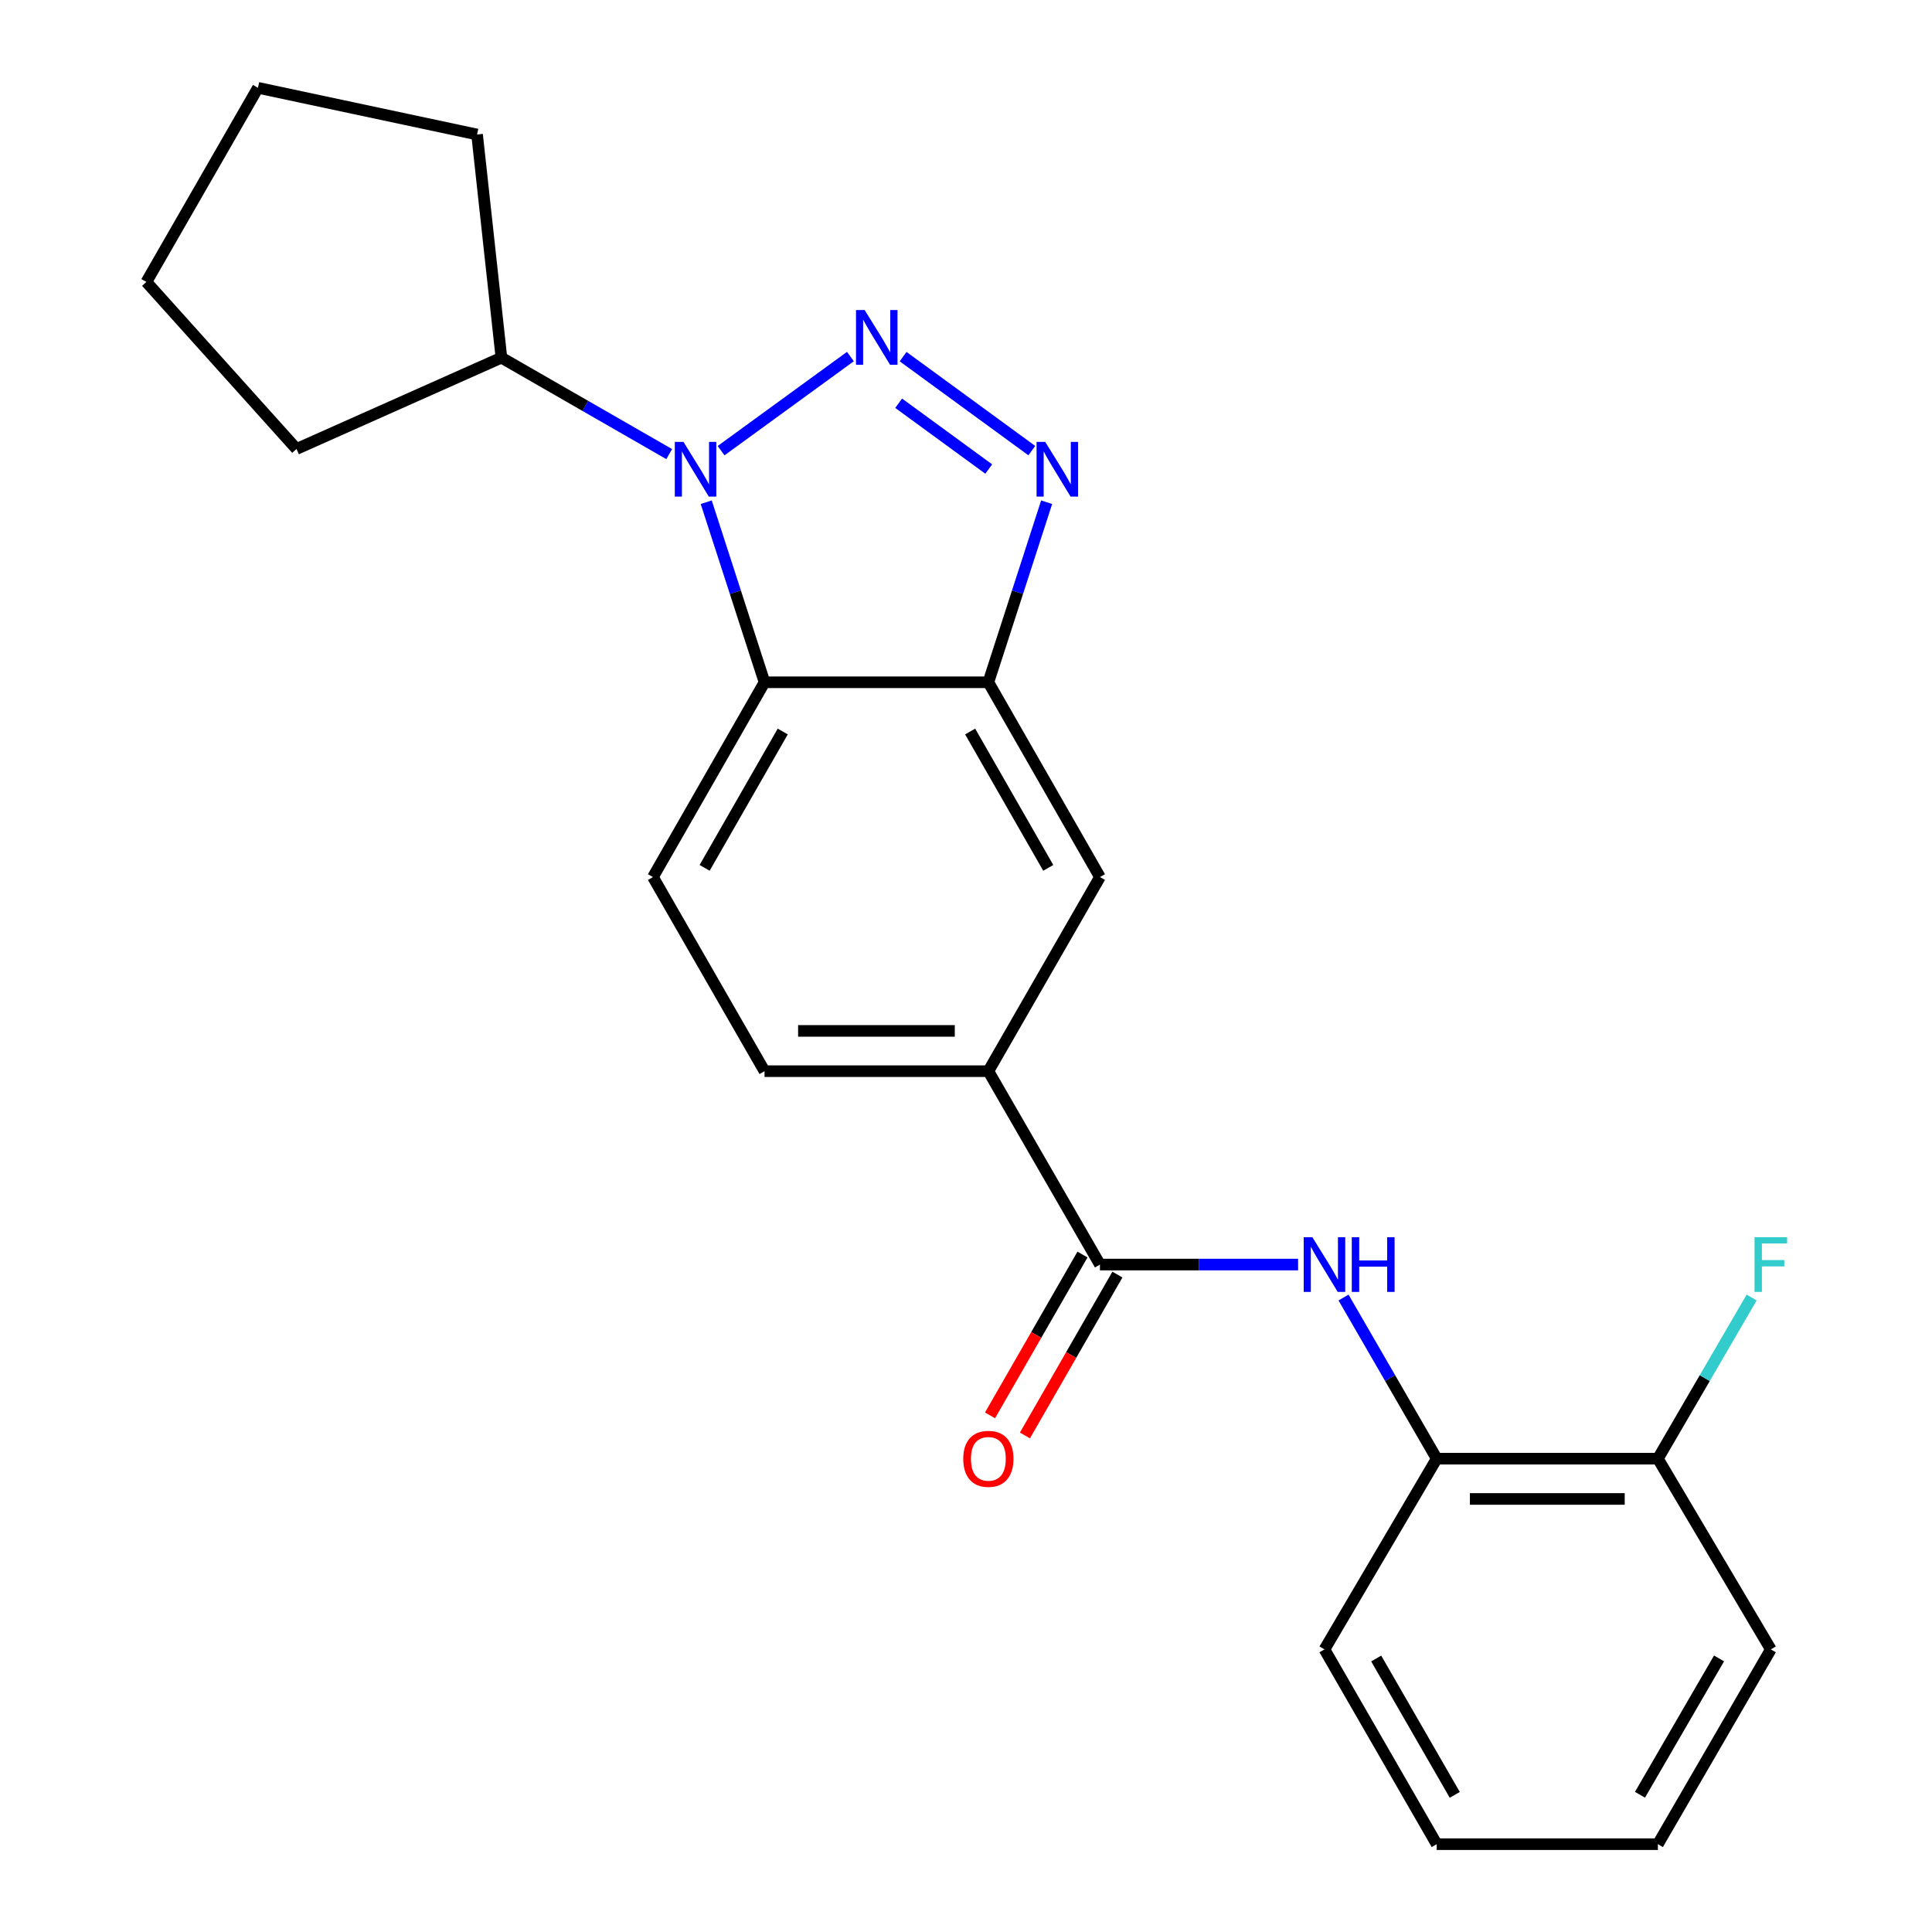 <?xml version='1.0' encoding='iso-8859-1'?>
<svg version='1.1' baseProfile='full'
              xmlns='http://www.w3.org/2000/svg'
                      xmlns:rdkit='http://www.rdkit.org/xml'
                      xmlns:xlink='http://www.w3.org/1999/xlink'
                  xml:space='preserve'
width='1000px' height='1000px' viewBox='0 0 1000 1000'>
<!-- END OF HEADER -->
<rect style='opacity:1.0;fill:#FFFFFF;stroke:none' width='1000' height='1000' x='0' y='0'> </rect>
<path class='bond-0' d='M 440.17,184.553 L 373.236,233.264' style='fill:none;fill-rule:evenodd;stroke:#0000FF;stroke-width:6px;stroke-linecap:butt;stroke-linejoin:miter;stroke-opacity:1' />
<path class='bond-1' d='M 467.443,184.584 L 534.056,233.235' style='fill:none;fill-rule:evenodd;stroke:#0000FF;stroke-width:6px;stroke-linecap:butt;stroke-linejoin:miter;stroke-opacity:1' />
<path class='bond-1' d='M 465.141,208.715 L 511.769,242.771' style='fill:none;fill-rule:evenodd;stroke:#0000FF;stroke-width:6px;stroke-linecap:butt;stroke-linejoin:miter;stroke-opacity:1' />
<path class='bond-2' d='M 365.541,259.941 L 380.631,306.543' style='fill:none;fill-rule:evenodd;stroke:#0000FF;stroke-width:6px;stroke-linecap:butt;stroke-linejoin:miter;stroke-opacity:1' />
<path class='bond-2' d='M 380.631,306.543 L 395.721,353.144' style='fill:none;fill-rule:evenodd;stroke:#000000;stroke-width:6px;stroke-linecap:butt;stroke-linejoin:miter;stroke-opacity:1' />
<path class='bond-10' d='M 346.38,235.046 L 302.956,210.088' style='fill:none;fill-rule:evenodd;stroke:#0000FF;stroke-width:6px;stroke-linecap:butt;stroke-linejoin:miter;stroke-opacity:1' />
<path class='bond-10' d='M 302.956,210.088 L 259.531,185.13' style='fill:none;fill-rule:evenodd;stroke:#000000;stroke-width:6px;stroke-linecap:butt;stroke-linejoin:miter;stroke-opacity:1' />
<path class='bond-3' d='M 541.746,259.941 L 526.66,306.543' style='fill:none;fill-rule:evenodd;stroke:#0000FF;stroke-width:6px;stroke-linecap:butt;stroke-linejoin:miter;stroke-opacity:1' />
<path class='bond-3' d='M 526.66,306.543 L 511.575,353.144' style='fill:none;fill-rule:evenodd;stroke:#000000;stroke-width:6px;stroke-linecap:butt;stroke-linejoin:miter;stroke-opacity:1' />
<path class='bond-8' d='M 395.721,353.144 L 337.968,453.966' style='fill:none;fill-rule:evenodd;stroke:#000000;stroke-width:6px;stroke-linecap:butt;stroke-linejoin:miter;stroke-opacity:1' />
<path class='bond-8' d='M 405.146,378.629 L 364.719,449.204' style='fill:none;fill-rule:evenodd;stroke:#000000;stroke-width:6px;stroke-linecap:butt;stroke-linejoin:miter;stroke-opacity:1' />
<path class='bond-23' d='M 395.721,353.144 L 511.575,353.144' style='fill:none;fill-rule:evenodd;stroke:#000000;stroke-width:6px;stroke-linecap:butt;stroke-linejoin:miter;stroke-opacity:1' />
<path class='bond-7' d='M 511.575,353.144 L 569.328,453.966' style='fill:none;fill-rule:evenodd;stroke:#000000;stroke-width:6px;stroke-linecap:butt;stroke-linejoin:miter;stroke-opacity:1' />
<path class='bond-7' d='M 502.15,378.629 L 542.577,449.204' style='fill:none;fill-rule:evenodd;stroke:#000000;stroke-width:6px;stroke-linecap:butt;stroke-linejoin:miter;stroke-opacity:1' />
<path class='bond-4' d='M 569.328,654.534 L 511.575,554.441' style='fill:none;fill-rule:evenodd;stroke:#000000;stroke-width:6px;stroke-linecap:butt;stroke-linejoin:miter;stroke-opacity:1' />
<path class='bond-5' d='M 569.328,654.534 L 620.612,654.534' style='fill:none;fill-rule:evenodd;stroke:#000000;stroke-width:6px;stroke-linecap:butt;stroke-linejoin:miter;stroke-opacity:1' />
<path class='bond-5' d='M 620.612,654.534 L 671.896,654.534' style='fill:none;fill-rule:evenodd;stroke:#0000FF;stroke-width:6px;stroke-linecap:butt;stroke-linejoin:miter;stroke-opacity:1' />
<path class='bond-11' d='M 560.292,649.34 L 536.364,690.969' style='fill:none;fill-rule:evenodd;stroke:#000000;stroke-width:6px;stroke-linecap:butt;stroke-linejoin:miter;stroke-opacity:1' />
<path class='bond-11' d='M 536.364,690.969 L 512.435,732.597' style='fill:none;fill-rule:evenodd;stroke:#FF0000;stroke-width:6px;stroke-linecap:butt;stroke-linejoin:miter;stroke-opacity:1' />
<path class='bond-11' d='M 578.365,659.728 L 554.436,701.357' style='fill:none;fill-rule:evenodd;stroke:#000000;stroke-width:6px;stroke-linecap:butt;stroke-linejoin:miter;stroke-opacity:1' />
<path class='bond-11' d='M 554.436,701.357 L 530.508,742.986' style='fill:none;fill-rule:evenodd;stroke:#FF0000;stroke-width:6px;stroke-linecap:butt;stroke-linejoin:miter;stroke-opacity:1' />
<path class='bond-9' d='M 695.408,671.595 L 719.525,713.302' style='fill:none;fill-rule:evenodd;stroke:#0000FF;stroke-width:6px;stroke-linecap:butt;stroke-linejoin:miter;stroke-opacity:1' />
<path class='bond-9' d='M 719.525,713.302 L 743.642,755.009' style='fill:none;fill-rule:evenodd;stroke:#000000;stroke-width:6px;stroke-linecap:butt;stroke-linejoin:miter;stroke-opacity:1' />
<path class='bond-6' d='M 511.575,554.441 L 569.328,453.966' style='fill:none;fill-rule:evenodd;stroke:#000000;stroke-width:6px;stroke-linecap:butt;stroke-linejoin:miter;stroke-opacity:1' />
<path class='bond-25' d='M 511.575,554.441 L 395.721,554.441' style='fill:none;fill-rule:evenodd;stroke:#000000;stroke-width:6px;stroke-linecap:butt;stroke-linejoin:miter;stroke-opacity:1' />
<path class='bond-25' d='M 494.197,533.596 L 413.099,533.596' style='fill:none;fill-rule:evenodd;stroke:#000000;stroke-width:6px;stroke-linecap:butt;stroke-linejoin:miter;stroke-opacity:1' />
<path class='bond-12' d='M 337.968,453.966 L 395.721,554.441' style='fill:none;fill-rule:evenodd;stroke:#000000;stroke-width:6px;stroke-linecap:butt;stroke-linejoin:miter;stroke-opacity:1' />
<path class='bond-13' d='M 743.642,755.009 L 858.118,755.009' style='fill:none;fill-rule:evenodd;stroke:#000000;stroke-width:6px;stroke-linecap:butt;stroke-linejoin:miter;stroke-opacity:1' />
<path class='bond-13' d='M 760.814,775.854 L 840.947,775.854' style='fill:none;fill-rule:evenodd;stroke:#000000;stroke-width:6px;stroke-linecap:butt;stroke-linejoin:miter;stroke-opacity:1' />
<path class='bond-15' d='M 743.642,755.009 L 685.542,853.723' style='fill:none;fill-rule:evenodd;stroke:#000000;stroke-width:6px;stroke-linecap:butt;stroke-linejoin:miter;stroke-opacity:1' />
<path class='bond-17' d='M 259.531,185.13 L 153.474,232.391' style='fill:none;fill-rule:evenodd;stroke:#000000;stroke-width:6px;stroke-linecap:butt;stroke-linejoin:miter;stroke-opacity:1' />
<path class='bond-18' d='M 259.531,185.13 L 246.931,69.624' style='fill:none;fill-rule:evenodd;stroke:#000000;stroke-width:6px;stroke-linecap:butt;stroke-linejoin:miter;stroke-opacity:1' />
<path class='bond-14' d='M 858.118,755.009 L 882.383,713.304' style='fill:none;fill-rule:evenodd;stroke:#000000;stroke-width:6px;stroke-linecap:butt;stroke-linejoin:miter;stroke-opacity:1' />
<path class='bond-14' d='M 882.383,713.304 L 906.648,671.6' style='fill:none;fill-rule:evenodd;stroke:#33CCCC;stroke-width:6px;stroke-linecap:butt;stroke-linejoin:miter;stroke-opacity:1' />
<path class='bond-16' d='M 858.118,755.009 L 916.578,853.723' style='fill:none;fill-rule:evenodd;stroke:#000000;stroke-width:6px;stroke-linecap:butt;stroke-linejoin:miter;stroke-opacity:1' />
<path class='bond-19' d='M 685.542,853.723 L 743.642,954.545' style='fill:none;fill-rule:evenodd;stroke:#000000;stroke-width:6px;stroke-linecap:butt;stroke-linejoin:miter;stroke-opacity:1' />
<path class='bond-19' d='M 712.318,858.439 L 752.988,929.014' style='fill:none;fill-rule:evenodd;stroke:#000000;stroke-width:6px;stroke-linecap:butt;stroke-linejoin:miter;stroke-opacity:1' />
<path class='bond-26' d='M 916.578,853.723 L 858.118,954.545' style='fill:none;fill-rule:evenodd;stroke:#000000;stroke-width:6px;stroke-linecap:butt;stroke-linejoin:miter;stroke-opacity:1' />
<path class='bond-26' d='M 889.776,858.39 L 848.854,928.966' style='fill:none;fill-rule:evenodd;stroke:#000000;stroke-width:6px;stroke-linecap:butt;stroke-linejoin:miter;stroke-opacity:1' />
<path class='bond-21' d='M 153.474,232.391 L 75.767,145.941' style='fill:none;fill-rule:evenodd;stroke:#000000;stroke-width:6px;stroke-linecap:butt;stroke-linejoin:miter;stroke-opacity:1' />
<path class='bond-22' d='M 246.931,69.624 L 133.521,45.455' style='fill:none;fill-rule:evenodd;stroke:#000000;stroke-width:6px;stroke-linecap:butt;stroke-linejoin:miter;stroke-opacity:1' />
<path class='bond-20' d='M 743.642,954.545 L 858.118,954.545' style='fill:none;fill-rule:evenodd;stroke:#000000;stroke-width:6px;stroke-linecap:butt;stroke-linejoin:miter;stroke-opacity:1' />
<path class='bond-24' d='M 75.767,145.941 L 133.521,45.455' style='fill:none;fill-rule:evenodd;stroke:#000000;stroke-width:6px;stroke-linecap:butt;stroke-linejoin:miter;stroke-opacity:1' />
<path  class='atom-0' d='M 447.55 160.467
L 456.83 175.467
Q 457.75 176.947, 459.23 179.627
Q 460.71 182.307, 460.79 182.467
L 460.79 160.467
L 464.55 160.467
L 464.55 188.787
L 460.67 188.787
L 450.71 172.387
Q 449.55 170.467, 448.31 168.267
Q 447.11 166.067, 446.75 165.387
L 446.75 188.787
L 443.07 188.787
L 443.07 160.467
L 447.55 160.467
' fill='#0000FF'/>
<path  class='atom-1' d='M 353.758 228.724
L 363.038 243.724
Q 363.958 245.204, 365.438 247.884
Q 366.918 250.564, 366.998 250.724
L 366.998 228.724
L 370.758 228.724
L 370.758 257.044
L 366.878 257.044
L 356.918 240.644
Q 355.758 238.724, 354.518 236.524
Q 353.318 234.324, 352.958 233.644
L 352.958 257.044
L 349.278 257.044
L 349.278 228.724
L 353.758 228.724
' fill='#0000FF'/>
<path  class='atom-2' d='M 541.007 228.724
L 550.287 243.724
Q 551.207 245.204, 552.687 247.884
Q 554.167 250.564, 554.247 250.724
L 554.247 228.724
L 558.007 228.724
L 558.007 257.044
L 554.127 257.044
L 544.167 240.644
Q 543.007 238.724, 541.767 236.524
Q 540.567 234.324, 540.207 233.644
L 540.207 257.044
L 536.527 257.044
L 536.527 228.724
L 541.007 228.724
' fill='#0000FF'/>
<path  class='atom-6' d='M 679.282 640.374
L 688.562 655.374
Q 689.482 656.854, 690.962 659.534
Q 692.442 662.214, 692.522 662.374
L 692.522 640.374
L 696.282 640.374
L 696.282 668.694
L 692.402 668.694
L 682.442 652.294
Q 681.282 650.374, 680.042 648.174
Q 678.842 645.974, 678.482 645.294
L 678.482 668.694
L 674.802 668.694
L 674.802 640.374
L 679.282 640.374
' fill='#0000FF'/>
<path  class='atom-6' d='M 699.682 640.374
L 703.522 640.374
L 703.522 652.414
L 718.002 652.414
L 718.002 640.374
L 721.842 640.374
L 721.842 668.694
L 718.002 668.694
L 718.002 655.614
L 703.522 655.614
L 703.522 668.694
L 699.682 668.694
L 699.682 640.374
' fill='#0000FF'/>
<path  class='atom-12' d='M 498.575 755.089
Q 498.575 748.289, 501.935 744.489
Q 505.295 740.689, 511.575 740.689
Q 517.855 740.689, 521.215 744.489
Q 524.575 748.289, 524.575 755.089
Q 524.575 761.969, 521.175 765.889
Q 517.775 769.769, 511.575 769.769
Q 505.335 769.769, 501.935 765.889
Q 498.575 762.009, 498.575 755.089
M 511.575 766.569
Q 515.895 766.569, 518.215 763.689
Q 520.575 760.769, 520.575 755.089
Q 520.575 749.529, 518.215 746.729
Q 515.895 743.889, 511.575 743.889
Q 507.255 743.889, 504.895 746.689
Q 502.575 749.489, 502.575 755.089
Q 502.575 760.809, 504.895 763.689
Q 507.255 766.569, 511.575 766.569
' fill='#FF0000'/>
<path  class='atom-15' d='M 908.158 640.374
L 924.998 640.374
L 924.998 643.614
L 911.958 643.614
L 911.958 652.214
L 923.558 652.214
L 923.558 655.494
L 911.958 655.494
L 911.958 668.694
L 908.158 668.694
L 908.158 640.374
' fill='#33CCCC'/>
</svg>
